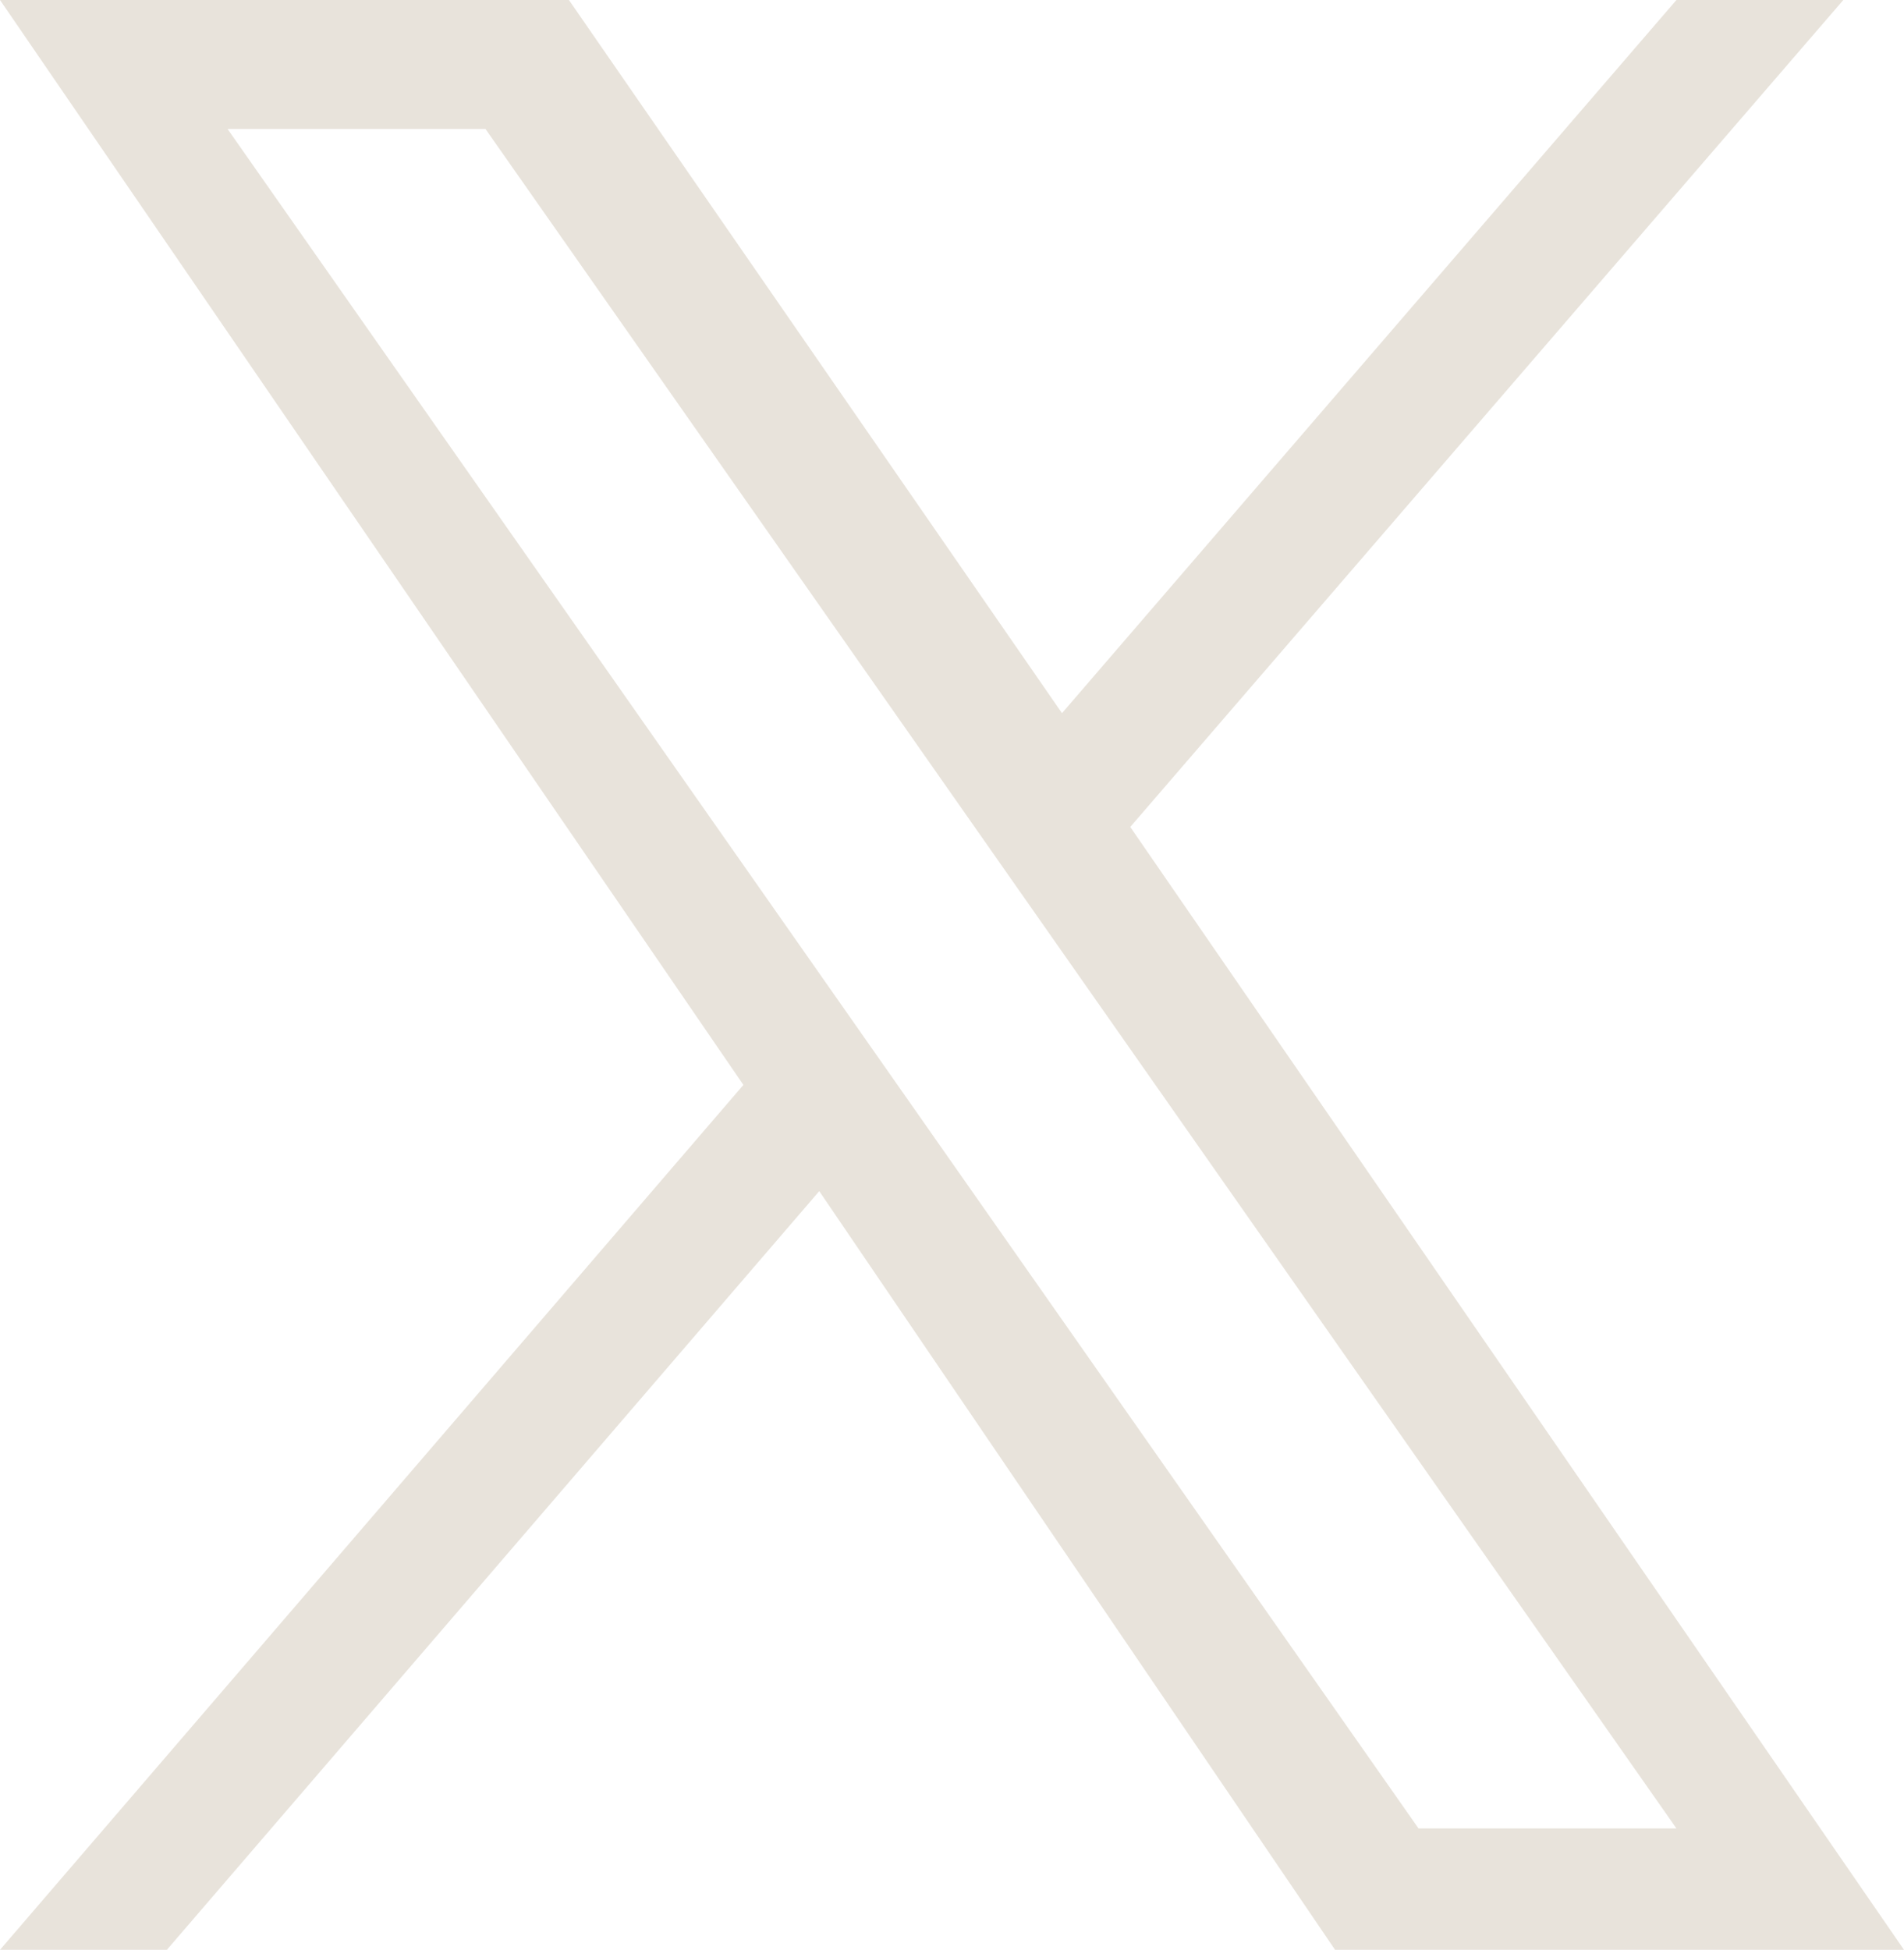 <?xml version="1.0" encoding="UTF-8"?>
<svg id="Layer_1" xmlns="http://www.w3.org/2000/svg" width="25.1" height="25.7" version="1.1" viewBox="0 0 25.1 25.7">
  <!-- Generator: Adobe Illustrator 29.7.1, SVG Export Plug-In . SVG Version: 2.1.1 Build 8)  -->
  <path d="M14.9,10.9L24.3,0h-2.2l-8.1,9.4L7.5,0H0l9.8,14.3L0,25.7h2.2l8.6-10,6.8,10h7.5l-10.2-14.8h0ZM3,1.7h3.4l15.7,22.4h-3.4L3,1.7Z" fill="#e8e3db"/>
</svg>